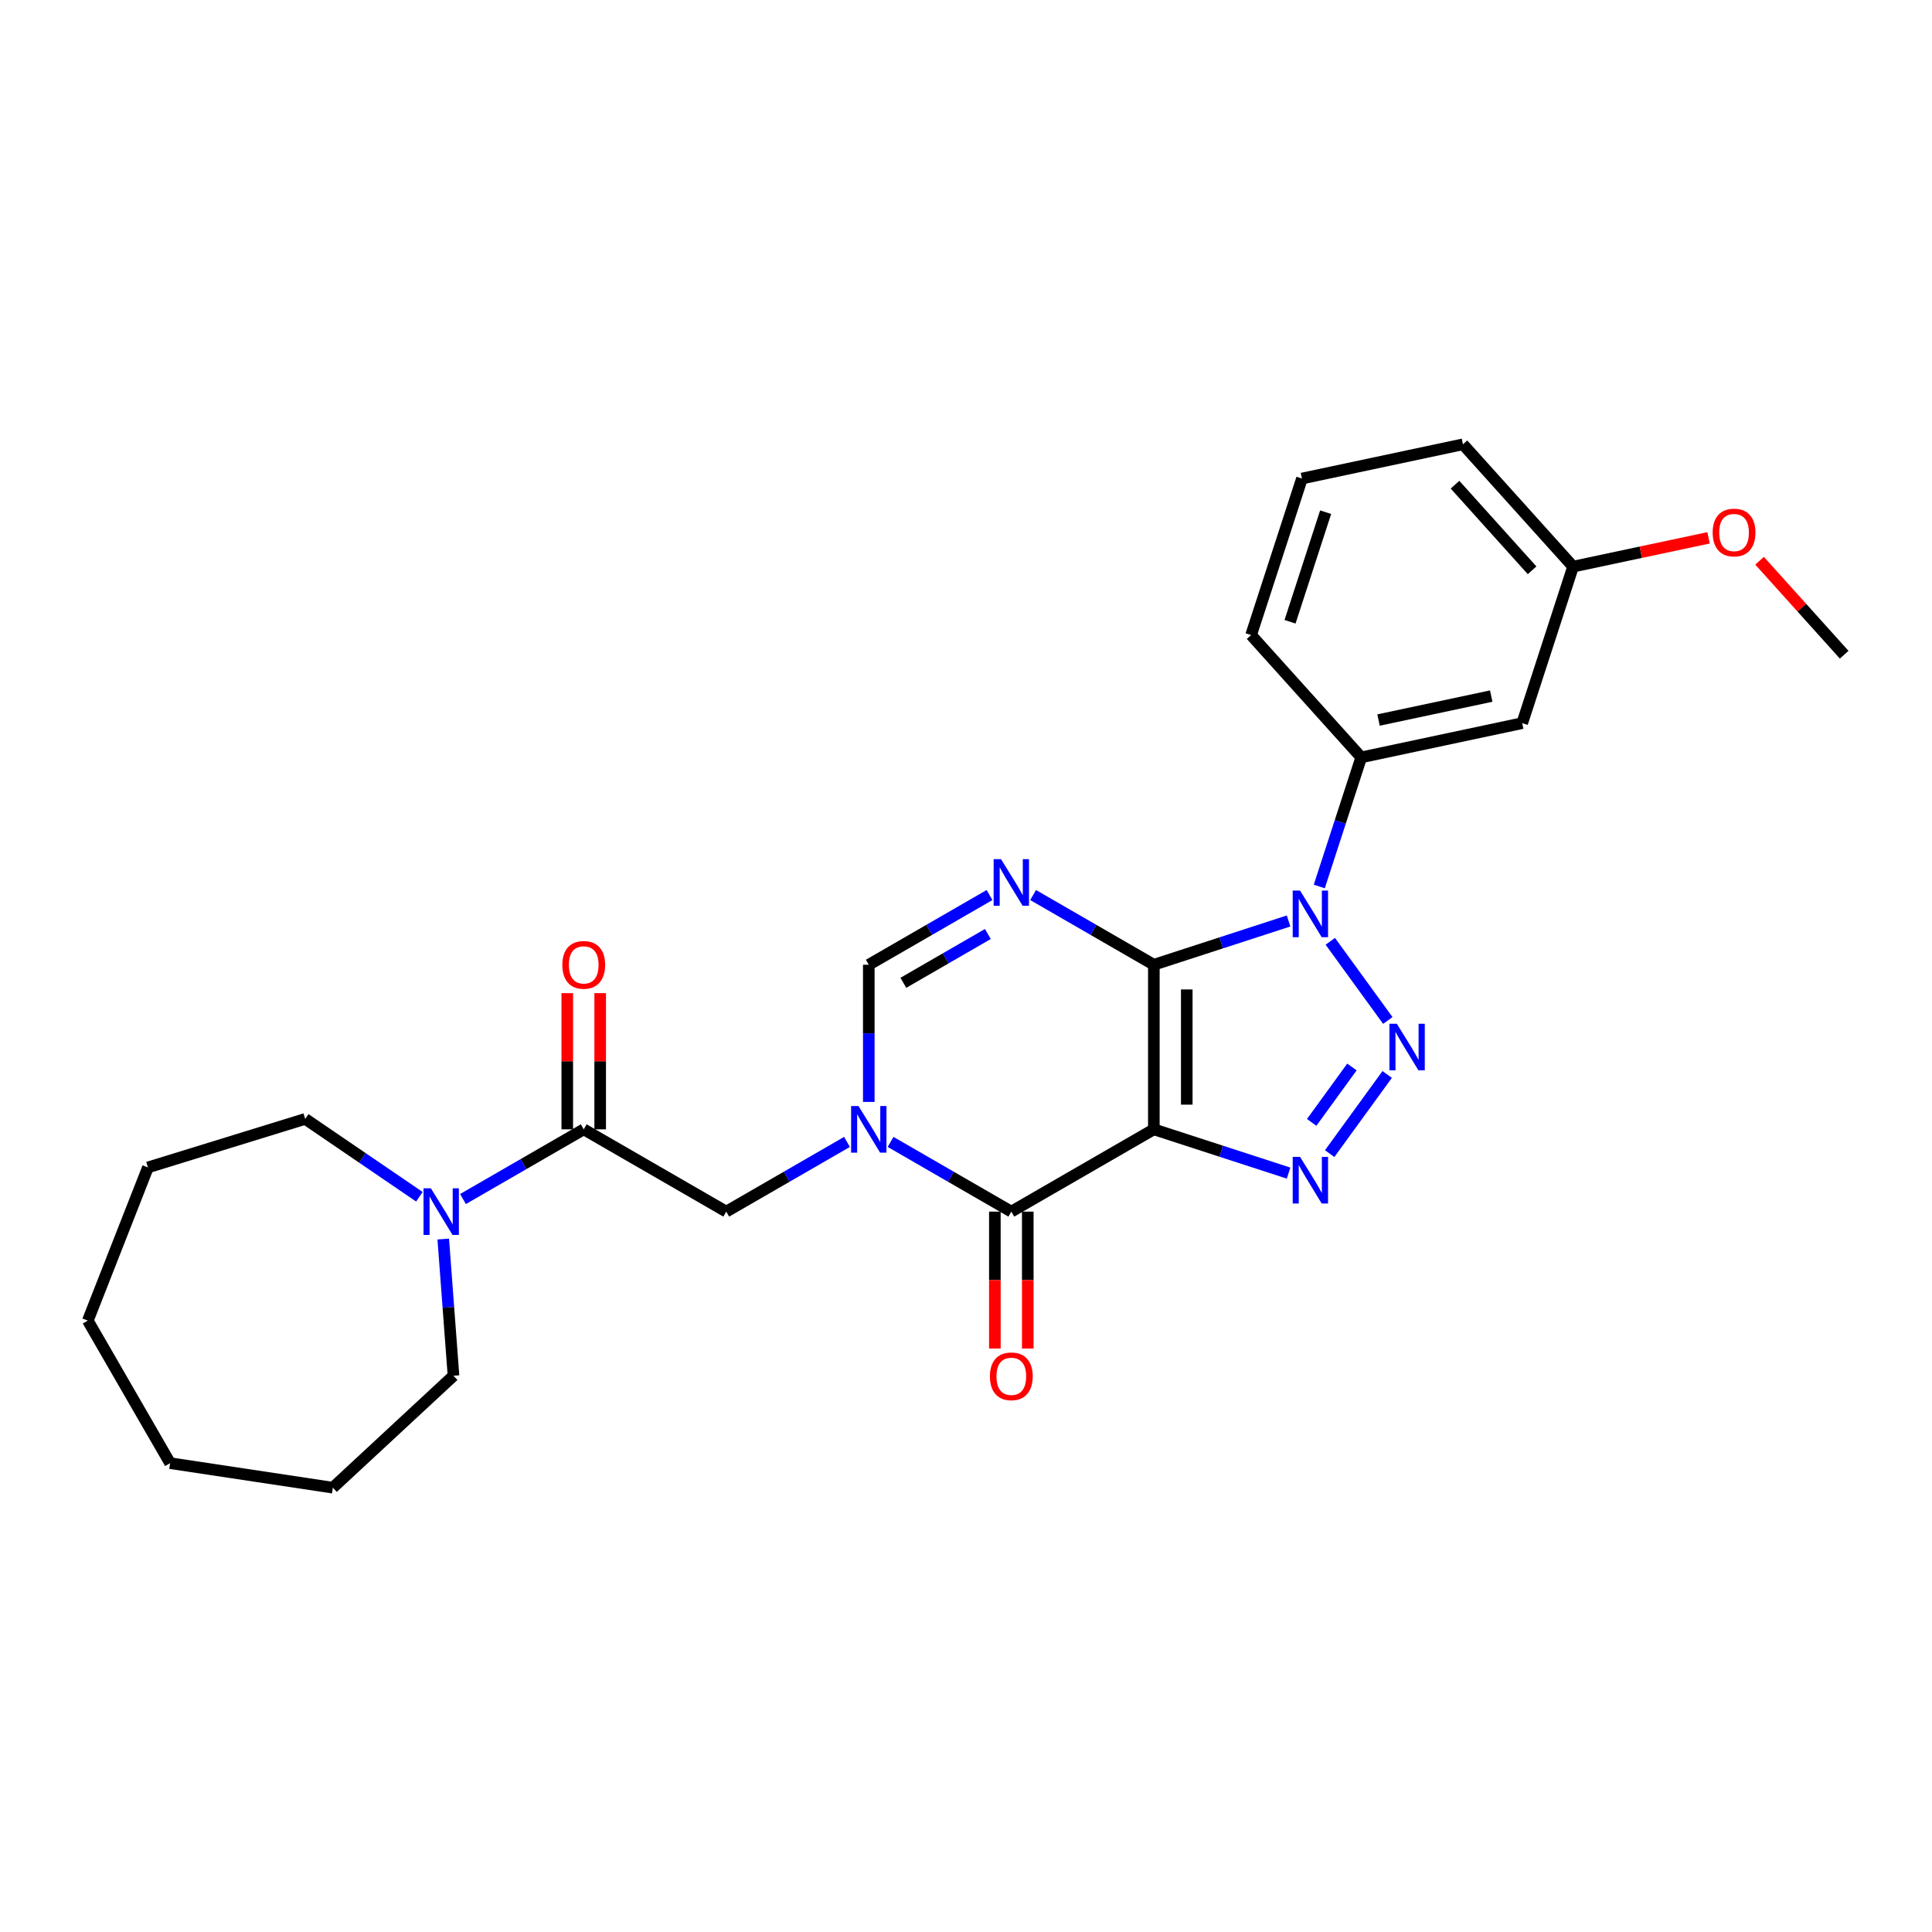 <?xml version='1.0' encoding='iso-8859-1'?>
<svg version='1.1' baseProfile='full'
              xmlns='http://www.w3.org/2000/svg'
                      xmlns:rdkit='http://www.rdkit.org/xml'
                      xmlns:xlink='http://www.w3.org/1999/xlink'
                  xml:space='preserve'
width='1000px' height='1000px' viewBox='0 0 1000 1000'>
<!-- END OF HEADER -->
<rect style='opacity:1.0;fill:#FFFFFF;stroke:none' width='1000' height='1000' x='0' y='0'> </rect>
<path class='bond-0' d='M 597.23,499.353 L 597.23,584.539' style='fill:none;fill-rule:evenodd;stroke:#000000;stroke-width:6px;stroke-linecap:butt;stroke-linejoin:miter;stroke-opacity:1' />
<path class='bond-0' d='M 614.267,512.131 L 614.267,571.761' style='fill:none;fill-rule:evenodd;stroke:#000000;stroke-width:6px;stroke-linecap:butt;stroke-linejoin:miter;stroke-opacity:1' />
<path class='bond-1' d='M 597.23,499.353 L 632.099,488.023' style='fill:none;fill-rule:evenodd;stroke:#000000;stroke-width:6px;stroke-linecap:butt;stroke-linejoin:miter;stroke-opacity:1' />
<path class='bond-1' d='M 632.099,488.023 L 666.968,476.694' style='fill:none;fill-rule:evenodd;stroke:#0000FF;stroke-width:6px;stroke-linecap:butt;stroke-linejoin:miter;stroke-opacity:1' />
<path class='bond-4' d='M 597.23,499.353 L 565.983,481.312' style='fill:none;fill-rule:evenodd;stroke:#000000;stroke-width:6px;stroke-linecap:butt;stroke-linejoin:miter;stroke-opacity:1' />
<path class='bond-4' d='M 565.983,481.312 L 534.735,463.272' style='fill:none;fill-rule:evenodd;stroke:#0000FF;stroke-width:6px;stroke-linecap:butt;stroke-linejoin:miter;stroke-opacity:1' />
<path class='bond-3' d='M 597.23,584.539 L 632.099,595.869' style='fill:none;fill-rule:evenodd;stroke:#000000;stroke-width:6px;stroke-linecap:butt;stroke-linejoin:miter;stroke-opacity:1' />
<path class='bond-3' d='M 632.099,595.869 L 666.968,607.199' style='fill:none;fill-rule:evenodd;stroke:#0000FF;stroke-width:6px;stroke-linecap:butt;stroke-linejoin:miter;stroke-opacity:1' />
<path class='bond-6' d='M 597.23,584.539 L 523.457,627.132' style='fill:none;fill-rule:evenodd;stroke:#000000;stroke-width:6px;stroke-linecap:butt;stroke-linejoin:miter;stroke-opacity:1' />
<path class='bond-2' d='M 688.558,487.221 L 718.326,528.193' style='fill:none;fill-rule:evenodd;stroke:#0000FF;stroke-width:6px;stroke-linecap:butt;stroke-linejoin:miter;stroke-opacity:1' />
<path class='bond-9' d='M 682.858,458.837 L 693.715,425.424' style='fill:none;fill-rule:evenodd;stroke:#0000FF;stroke-width:6px;stroke-linecap:butt;stroke-linejoin:miter;stroke-opacity:1' />
<path class='bond-9' d='M 693.715,425.424 L 704.571,392.012' style='fill:none;fill-rule:evenodd;stroke:#000000;stroke-width:6px;stroke-linecap:butt;stroke-linejoin:miter;stroke-opacity:1' />
<path class='bond-28' d='M 718.007,556.138 L 688.24,597.11' style='fill:none;fill-rule:evenodd;stroke:#0000FF;stroke-width:6px;stroke-linecap:butt;stroke-linejoin:miter;stroke-opacity:1' />
<path class='bond-28' d='M 699.759,552.27 L 678.921,580.95' style='fill:none;fill-rule:evenodd;stroke:#0000FF;stroke-width:6px;stroke-linecap:butt;stroke-linejoin:miter;stroke-opacity:1' />
<path class='bond-7' d='M 512.178,463.272 L 480.93,481.312' style='fill:none;fill-rule:evenodd;stroke:#0000FF;stroke-width:6px;stroke-linecap:butt;stroke-linejoin:miter;stroke-opacity:1' />
<path class='bond-7' d='M 480.93,481.312 L 449.683,499.353' style='fill:none;fill-rule:evenodd;stroke:#000000;stroke-width:6px;stroke-linecap:butt;stroke-linejoin:miter;stroke-opacity:1' />
<path class='bond-7' d='M 511.322,483.439 L 489.449,496.067' style='fill:none;fill-rule:evenodd;stroke:#0000FF;stroke-width:6px;stroke-linecap:butt;stroke-linejoin:miter;stroke-opacity:1' />
<path class='bond-7' d='M 489.449,496.067 L 467.576,508.695' style='fill:none;fill-rule:evenodd;stroke:#000000;stroke-width:6px;stroke-linecap:butt;stroke-linejoin:miter;stroke-opacity:1' />
<path class='bond-5' d='M 449.683,570.347 L 449.683,534.85' style='fill:none;fill-rule:evenodd;stroke:#0000FF;stroke-width:6px;stroke-linecap:butt;stroke-linejoin:miter;stroke-opacity:1' />
<path class='bond-5' d='M 449.683,534.85 L 449.683,499.353' style='fill:none;fill-rule:evenodd;stroke:#000000;stroke-width:6px;stroke-linecap:butt;stroke-linejoin:miter;stroke-opacity:1' />
<path class='bond-10' d='M 438.404,591.051 L 407.157,609.092' style='fill:none;fill-rule:evenodd;stroke:#0000FF;stroke-width:6px;stroke-linecap:butt;stroke-linejoin:miter;stroke-opacity:1' />
<path class='bond-10' d='M 407.157,609.092 L 375.91,627.132' style='fill:none;fill-rule:evenodd;stroke:#000000;stroke-width:6px;stroke-linecap:butt;stroke-linejoin:miter;stroke-opacity:1' />
<path class='bond-27' d='M 460.962,591.051 L 492.209,609.092' style='fill:none;fill-rule:evenodd;stroke:#0000FF;stroke-width:6px;stroke-linecap:butt;stroke-linejoin:miter;stroke-opacity:1' />
<path class='bond-27' d='M 492.209,609.092 L 523.457,627.132' style='fill:none;fill-rule:evenodd;stroke:#000000;stroke-width:6px;stroke-linecap:butt;stroke-linejoin:miter;stroke-opacity:1' />
<path class='bond-13' d='M 514.938,627.132 L 514.938,662.561' style='fill:none;fill-rule:evenodd;stroke:#000000;stroke-width:6px;stroke-linecap:butt;stroke-linejoin:miter;stroke-opacity:1' />
<path class='bond-13' d='M 514.938,662.561 L 514.938,697.99' style='fill:none;fill-rule:evenodd;stroke:#FF0000;stroke-width:6px;stroke-linecap:butt;stroke-linejoin:miter;stroke-opacity:1' />
<path class='bond-13' d='M 531.975,627.132 L 531.975,662.561' style='fill:none;fill-rule:evenodd;stroke:#000000;stroke-width:6px;stroke-linecap:butt;stroke-linejoin:miter;stroke-opacity:1' />
<path class='bond-13' d='M 531.975,662.561 L 531.975,697.99' style='fill:none;fill-rule:evenodd;stroke:#FF0000;stroke-width:6px;stroke-linecap:butt;stroke-linejoin:miter;stroke-opacity:1' />
<path class='bond-8' d='M 302.136,584.539 L 375.91,627.132' style='fill:none;fill-rule:evenodd;stroke:#000000;stroke-width:6px;stroke-linecap:butt;stroke-linejoin:miter;stroke-opacity:1' />
<path class='bond-11' d='M 302.136,584.539 L 270.889,602.58' style='fill:none;fill-rule:evenodd;stroke:#000000;stroke-width:6px;stroke-linecap:butt;stroke-linejoin:miter;stroke-opacity:1' />
<path class='bond-11' d='M 270.889,602.58 L 239.641,620.621' style='fill:none;fill-rule:evenodd;stroke:#0000FF;stroke-width:6px;stroke-linecap:butt;stroke-linejoin:miter;stroke-opacity:1' />
<path class='bond-14' d='M 310.655,584.539 L 310.655,549.298' style='fill:none;fill-rule:evenodd;stroke:#000000;stroke-width:6px;stroke-linecap:butt;stroke-linejoin:miter;stroke-opacity:1' />
<path class='bond-14' d='M 310.655,549.298 L 310.655,514.056' style='fill:none;fill-rule:evenodd;stroke:#FF0000;stroke-width:6px;stroke-linecap:butt;stroke-linejoin:miter;stroke-opacity:1' />
<path class='bond-14' d='M 293.617,584.539 L 293.617,549.298' style='fill:none;fill-rule:evenodd;stroke:#000000;stroke-width:6px;stroke-linecap:butt;stroke-linejoin:miter;stroke-opacity:1' />
<path class='bond-14' d='M 293.617,549.298 L 293.617,514.056' style='fill:none;fill-rule:evenodd;stroke:#FF0000;stroke-width:6px;stroke-linecap:butt;stroke-linejoin:miter;stroke-opacity:1' />
<path class='bond-12' d='M 704.571,392.012 L 787.896,374.301' style='fill:none;fill-rule:evenodd;stroke:#000000;stroke-width:6px;stroke-linecap:butt;stroke-linejoin:miter;stroke-opacity:1' />
<path class='bond-12' d='M 713.528,372.69 L 771.855,360.292' style='fill:none;fill-rule:evenodd;stroke:#000000;stroke-width:6px;stroke-linecap:butt;stroke-linejoin:miter;stroke-opacity:1' />
<path class='bond-18' d='M 704.571,392.012 L 647.57,328.706' style='fill:none;fill-rule:evenodd;stroke:#000000;stroke-width:6px;stroke-linecap:butt;stroke-linejoin:miter;stroke-opacity:1' />
<path class='bond-16' d='M 229.426,641.325 L 232.077,676.703' style='fill:none;fill-rule:evenodd;stroke:#0000FF;stroke-width:6px;stroke-linecap:butt;stroke-linejoin:miter;stroke-opacity:1' />
<path class='bond-16' d='M 232.077,676.703 L 234.729,712.081' style='fill:none;fill-rule:evenodd;stroke:#000000;stroke-width:6px;stroke-linecap:butt;stroke-linejoin:miter;stroke-opacity:1' />
<path class='bond-17' d='M 217.084,619.443 L 187.531,599.294' style='fill:none;fill-rule:evenodd;stroke:#0000FF;stroke-width:6px;stroke-linecap:butt;stroke-linejoin:miter;stroke-opacity:1' />
<path class='bond-17' d='M 187.531,599.294 L 157.978,579.145' style='fill:none;fill-rule:evenodd;stroke:#000000;stroke-width:6px;stroke-linecap:butt;stroke-linejoin:miter;stroke-opacity:1' />
<path class='bond-15' d='M 787.896,374.301 L 814.22,293.284' style='fill:none;fill-rule:evenodd;stroke:#000000;stroke-width:6px;stroke-linecap:butt;stroke-linejoin:miter;stroke-opacity:1' />
<path class='bond-19' d='M 814.22,293.284 L 849.28,285.831' style='fill:none;fill-rule:evenodd;stroke:#000000;stroke-width:6px;stroke-linecap:butt;stroke-linejoin:miter;stroke-opacity:1' />
<path class='bond-19' d='M 849.28,285.831 L 884.341,278.379' style='fill:none;fill-rule:evenodd;stroke:#FF0000;stroke-width:6px;stroke-linecap:butt;stroke-linejoin:miter;stroke-opacity:1' />
<path class='bond-29' d='M 814.22,293.284 L 757.219,229.978' style='fill:none;fill-rule:evenodd;stroke:#000000;stroke-width:6px;stroke-linecap:butt;stroke-linejoin:miter;stroke-opacity:1' />
<path class='bond-29' d='M 793.009,295.188 L 753.108,250.874' style='fill:none;fill-rule:evenodd;stroke:#000000;stroke-width:6px;stroke-linecap:butt;stroke-linejoin:miter;stroke-opacity:1' />
<path class='bond-24' d='M 234.729,712.081 L 172.283,770.022' style='fill:none;fill-rule:evenodd;stroke:#000000;stroke-width:6px;stroke-linecap:butt;stroke-linejoin:miter;stroke-opacity:1' />
<path class='bond-23' d='M 157.978,579.145 L 76.577,604.254' style='fill:none;fill-rule:evenodd;stroke:#000000;stroke-width:6px;stroke-linecap:butt;stroke-linejoin:miter;stroke-opacity:1' />
<path class='bond-20' d='M 647.57,328.706 L 673.894,247.689' style='fill:none;fill-rule:evenodd;stroke:#000000;stroke-width:6px;stroke-linecap:butt;stroke-linejoin:miter;stroke-opacity:1' />
<path class='bond-20' d='M 667.722,321.818 L 686.149,265.107' style='fill:none;fill-rule:evenodd;stroke:#000000;stroke-width:6px;stroke-linecap:butt;stroke-linejoin:miter;stroke-opacity:1' />
<path class='bond-22' d='M 910.749,290.237 L 932.647,314.558' style='fill:none;fill-rule:evenodd;stroke:#FF0000;stroke-width:6px;stroke-linecap:butt;stroke-linejoin:miter;stroke-opacity:1' />
<path class='bond-22' d='M 932.647,314.558 L 954.545,338.878' style='fill:none;fill-rule:evenodd;stroke:#000000;stroke-width:6px;stroke-linecap:butt;stroke-linejoin:miter;stroke-opacity:1' />
<path class='bond-21' d='M 673.894,247.689 L 757.219,229.978' style='fill:none;fill-rule:evenodd;stroke:#000000;stroke-width:6px;stroke-linecap:butt;stroke-linejoin:miter;stroke-opacity:1' />
<path class='bond-26' d='M 76.577,604.254 L 45.455,683.552' style='fill:none;fill-rule:evenodd;stroke:#000000;stroke-width:6px;stroke-linecap:butt;stroke-linejoin:miter;stroke-opacity:1' />
<path class='bond-25' d='M 172.283,770.022 L 88.048,757.326' style='fill:none;fill-rule:evenodd;stroke:#000000;stroke-width:6px;stroke-linecap:butt;stroke-linejoin:miter;stroke-opacity:1' />
<path class='bond-30' d='M 88.048,757.326 L 45.455,683.552' style='fill:none;fill-rule:evenodd;stroke:#000000;stroke-width:6px;stroke-linecap:butt;stroke-linejoin:miter;stroke-opacity:1' />
<path  class='atom-2' d='M 672.914 460.967
L 680.82 473.745
Q 681.603 475.005, 682.864 477.288
Q 684.125 479.571, 684.193 479.708
L 684.193 460.967
L 687.396 460.967
L 687.396 485.091
L 684.091 485.091
L 675.606 471.121
Q 674.618 469.485, 673.562 467.611
Q 672.54 465.737, 672.233 465.158
L 672.233 485.091
L 669.098 485.091
L 669.098 460.967
L 672.914 460.967
' fill='#0000FF'/>
<path  class='atom-3' d='M 722.986 529.884
L 730.891 542.662
Q 731.675 543.922, 732.935 546.205
Q 734.196 548.488, 734.264 548.625
L 734.264 529.884
L 737.467 529.884
L 737.467 554.009
L 734.162 554.009
L 725.678 540.038
Q 724.689 538.402, 723.633 536.528
Q 722.611 534.654, 722.304 534.075
L 722.304 554.009
L 719.169 554.009
L 719.169 529.884
L 722.986 529.884
' fill='#0000FF'/>
<path  class='atom-4' d='M 672.914 598.801
L 680.82 611.579
Q 681.603 612.84, 682.864 615.123
Q 684.125 617.406, 684.193 617.542
L 684.193 598.801
L 687.396 598.801
L 687.396 622.926
L 684.091 622.926
L 675.606 608.955
Q 674.618 607.32, 673.562 605.445
Q 672.54 603.571, 672.233 602.992
L 672.233 622.926
L 669.098 622.926
L 669.098 598.801
L 672.914 598.801
' fill='#0000FF'/>
<path  class='atom-5' d='M 518.124 444.697
L 526.029 457.475
Q 526.813 458.736, 528.074 461.019
Q 529.334 463.302, 529.403 463.438
L 529.403 444.697
L 532.606 444.697
L 532.606 468.822
L 529.3 468.822
L 520.816 454.852
Q 519.828 453.216, 518.771 451.342
Q 517.749 449.468, 517.442 448.889
L 517.442 468.822
L 514.308 468.822
L 514.308 444.697
L 518.124 444.697
' fill='#0000FF'/>
<path  class='atom-6' d='M 444.35 572.477
L 452.256 585.255
Q 453.039 586.516, 454.3 588.799
Q 455.561 591.082, 455.629 591.218
L 455.629 572.477
L 458.832 572.477
L 458.832 596.602
L 455.527 596.602
L 447.042 582.631
Q 446.054 580.996, 444.998 579.121
Q 443.976 577.247, 443.669 576.668
L 443.669 596.602
L 440.534 596.602
L 440.534 572.477
L 444.35 572.477
' fill='#0000FF'/>
<path  class='atom-12' d='M 223.03 615.07
L 230.935 627.848
Q 231.719 629.109, 232.98 631.392
Q 234.24 633.675, 234.309 633.811
L 234.309 615.07
L 237.512 615.07
L 237.512 639.195
L 234.206 639.195
L 225.722 625.224
Q 224.734 623.589, 223.677 621.715
Q 222.655 619.841, 222.348 619.261
L 222.348 639.195
L 219.214 639.195
L 219.214 615.07
L 223.03 615.07
' fill='#0000FF'/>
<path  class='atom-14' d='M 512.382 712.387
Q 512.382 706.594, 515.245 703.357
Q 518.107 700.12, 523.457 700.12
Q 528.806 700.12, 531.669 703.357
Q 534.531 706.594, 534.531 712.387
Q 534.531 718.248, 531.634 721.587
Q 528.738 724.892, 523.457 724.892
Q 518.141 724.892, 515.245 721.587
Q 512.382 718.282, 512.382 712.387
M 523.457 722.166
Q 527.137 722.166, 529.113 719.713
Q 531.123 717.226, 531.123 712.387
Q 531.123 707.651, 529.113 705.265
Q 527.137 702.846, 523.457 702.846
Q 519.777 702.846, 517.766 705.231
Q 515.79 707.616, 515.79 712.387
Q 515.79 717.26, 517.766 719.713
Q 519.777 722.166, 523.457 722.166
' fill='#FF0000'/>
<path  class='atom-15' d='M 291.062 499.421
Q 291.062 493.628, 293.924 490.391
Q 296.786 487.154, 302.136 487.154
Q 307.486 487.154, 310.348 490.391
Q 313.21 493.628, 313.21 499.421
Q 313.21 505.282, 310.314 508.621
Q 307.418 511.927, 302.136 511.927
Q 296.82 511.927, 293.924 508.621
Q 291.062 505.316, 291.062 499.421
M 302.136 509.201
Q 305.816 509.201, 307.792 506.747
Q 309.803 504.26, 309.803 499.421
Q 309.803 494.685, 307.792 492.3
Q 305.816 489.88, 302.136 489.88
Q 298.456 489.88, 296.446 492.266
Q 294.469 494.651, 294.469 499.421
Q 294.469 504.294, 296.446 506.747
Q 298.456 509.201, 302.136 509.201
' fill='#FF0000'/>
<path  class='atom-20' d='M 886.47 275.641
Q 886.47 269.848, 889.333 266.611
Q 892.195 263.374, 897.545 263.374
Q 902.894 263.374, 905.757 266.611
Q 908.619 269.848, 908.619 275.641
Q 908.619 281.502, 905.723 284.841
Q 902.826 288.146, 897.545 288.146
Q 892.229 288.146, 889.333 284.841
Q 886.47 281.536, 886.47 275.641
M 897.545 285.42
Q 901.225 285.42, 903.201 282.967
Q 905.211 280.479, 905.211 275.641
Q 905.211 270.904, 903.201 268.519
Q 901.225 266.1, 897.545 266.1
Q 893.865 266.1, 891.854 268.485
Q 889.878 270.87, 889.878 275.641
Q 889.878 280.513, 891.854 282.967
Q 893.865 285.42, 897.545 285.42
' fill='#FF0000'/>
</svg>
